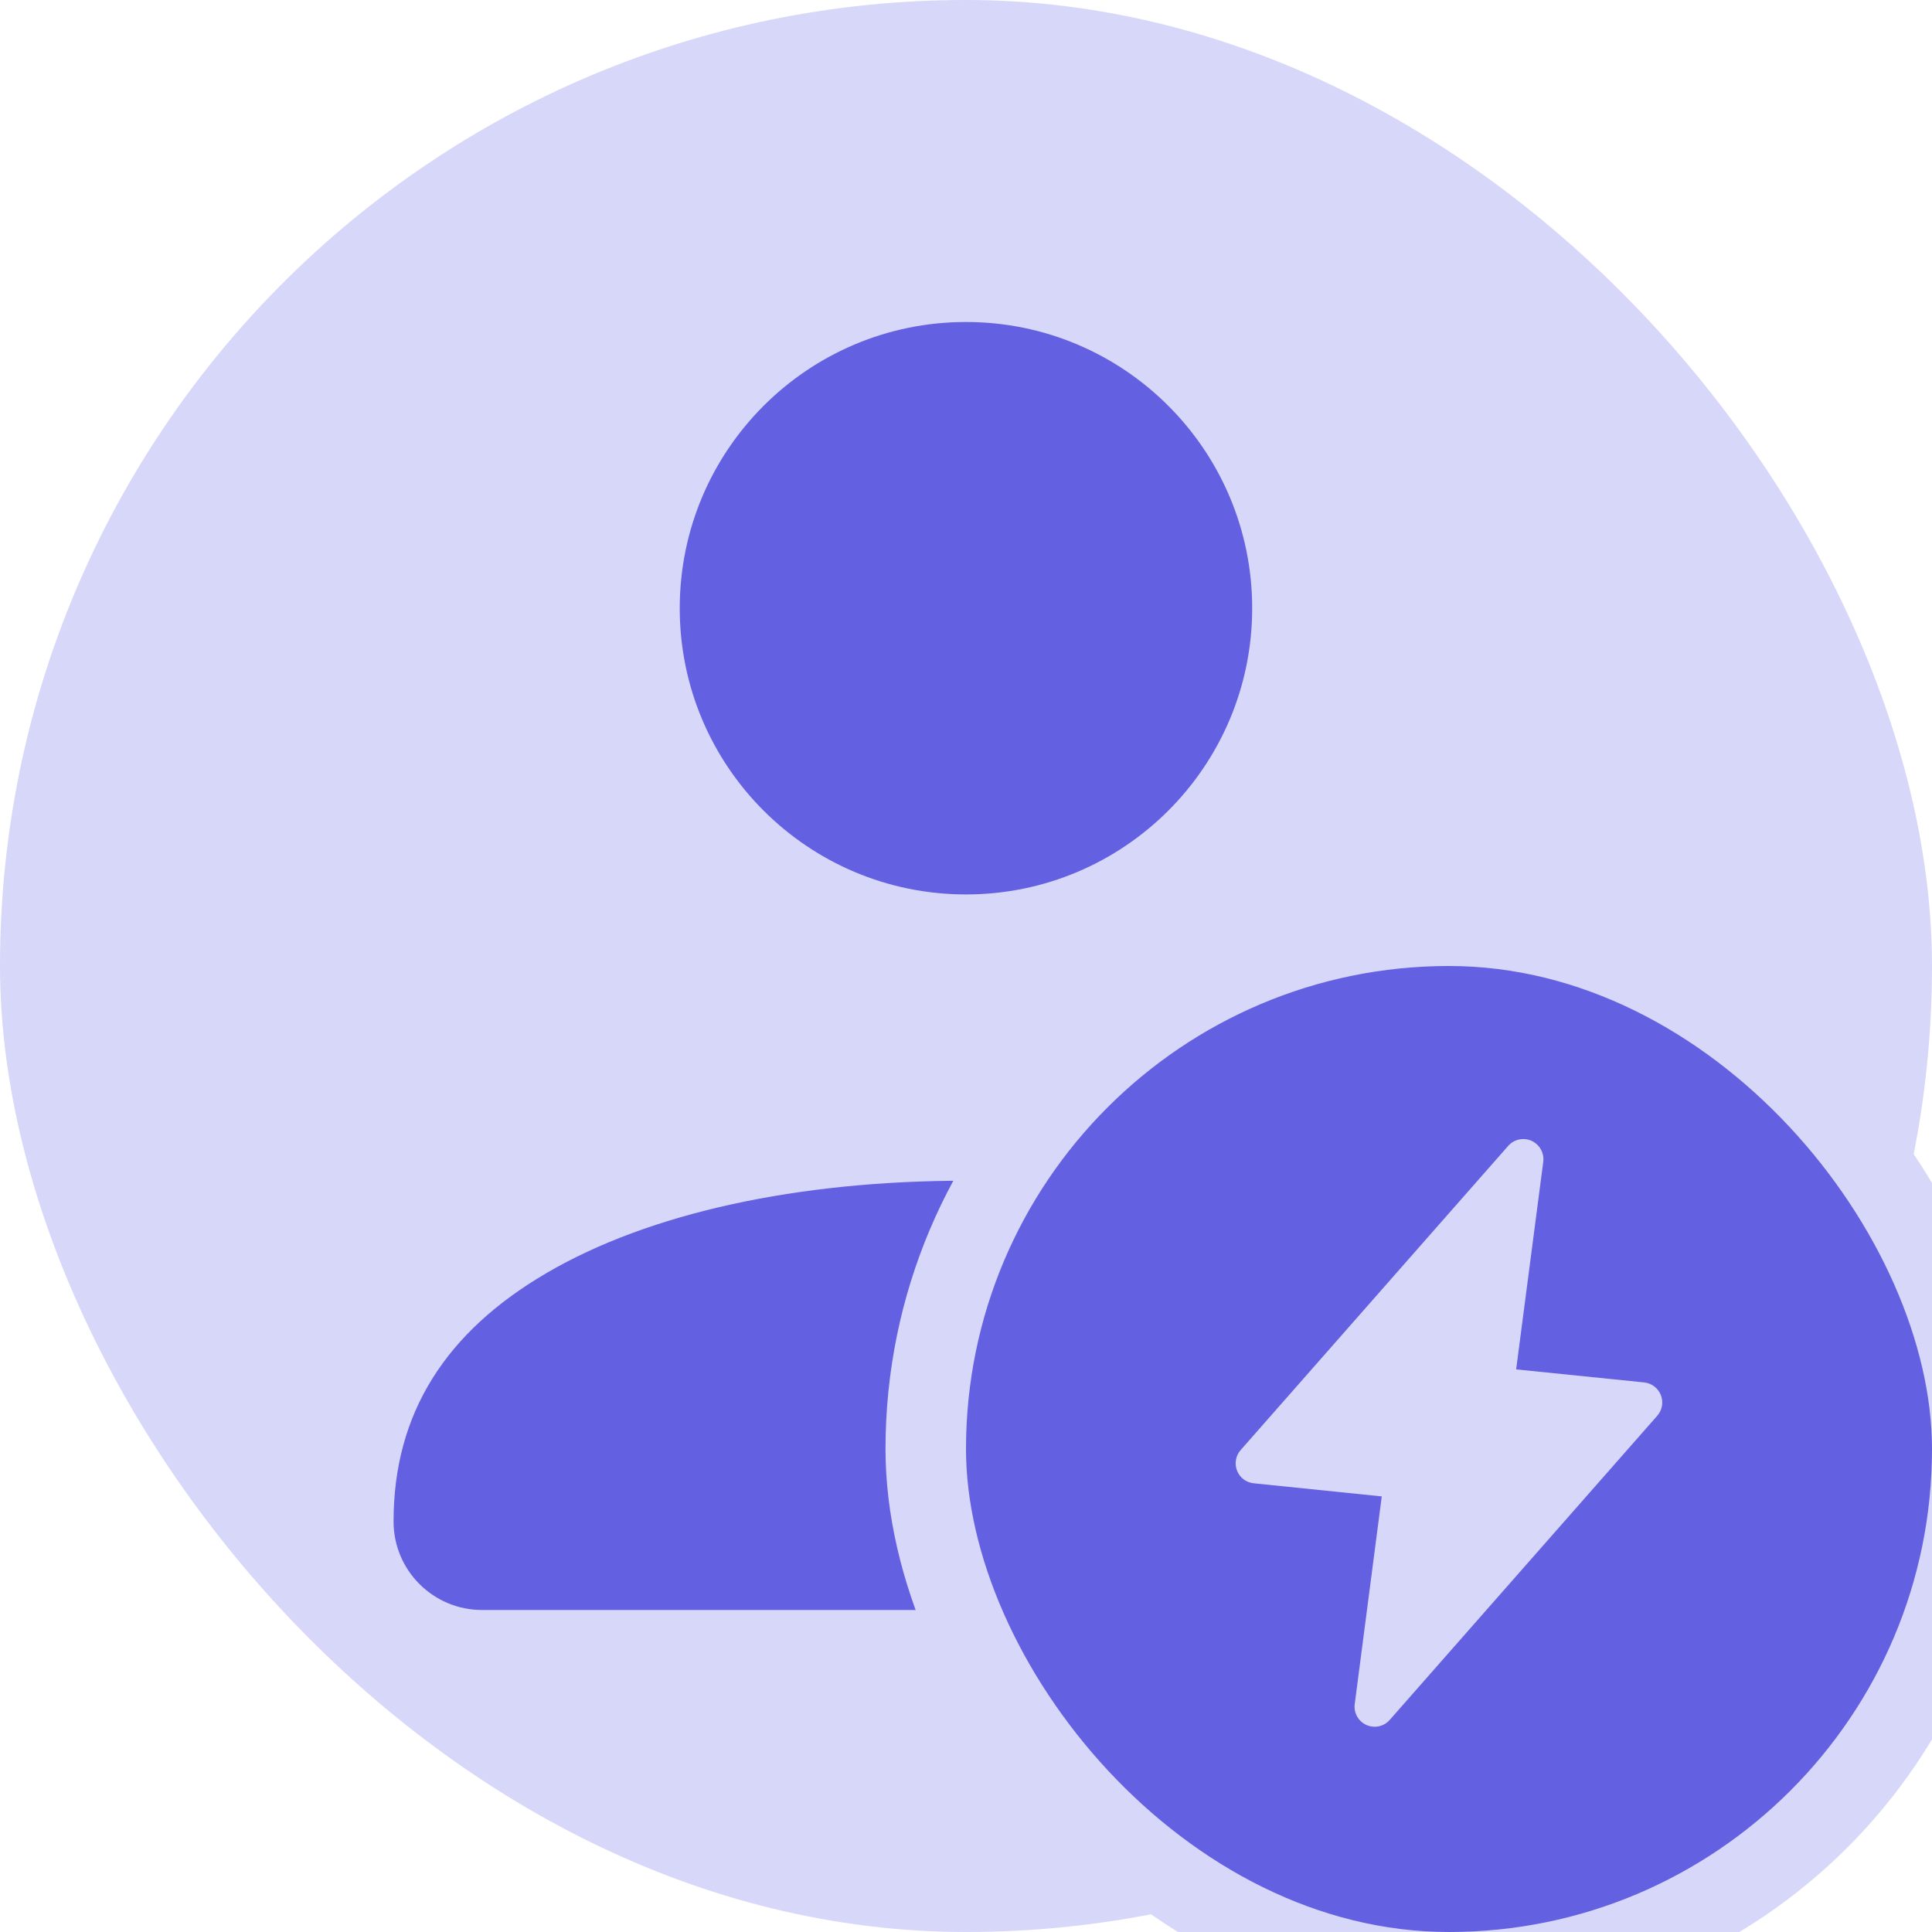 <svg width="24" height="24" viewBox="0 0 24 24" fill="none" xmlns="http://www.w3.org/2000/svg">
<g clip-path="url(#clip0_939_9019)">
<rect width="24" height="24" rx="12" fill="#D7D7F9"/>
<path d="M17.214 15.816C15.93 15.064 14.084 14.667 12 14.667C9.916 14.667 8.07 15.064 6.786 15.816C5.546 16.542 4.889 17.547 4.889 18.899C4.888 19.507 5.381 20 5.989 20H18.01C18.618 20 19.111 19.507 19.111 18.899C19.111 17.547 18.454 16.542 17.214 15.816Z" fill="#6360E1"/>
<path d="M15.555 7.556C15.555 9.519 13.963 11.111 12 11.111C10.036 11.111 8.444 9.519 8.444 7.556C8.444 5.592 10.036 4 12 4C13.963 4 15.555 5.592 15.555 7.556Z" fill="#6360E1"/>
<rect x="11.5" y="11.5" width="13" height="13" rx="6.5" fill="#6360E1" stroke="#D7D7F9"/>
<path d="M15.6 18.178L18.923 14.4L18.553 17.233L20.4 17.422L17.076 21.2L17.446 18.367L15.6 18.178Z" fill="#D7D7F9"/>
<path d="M18.923 14.4L19.171 14.432C19.185 14.323 19.126 14.218 19.026 14.172C18.926 14.127 18.808 14.152 18.735 14.235L18.923 14.4ZM15.6 18.178L15.412 18.013C15.35 18.083 15.333 18.182 15.367 18.269C15.401 18.356 15.481 18.417 15.574 18.426L15.6 18.178ZM17.446 18.367L17.694 18.399L17.727 18.144L17.471 18.118L17.446 18.367ZM17.076 21.2L16.829 21.168C16.814 21.277 16.873 21.382 16.973 21.428C17.073 21.473 17.192 21.448 17.264 21.365L17.076 21.2ZM20.4 17.422L20.587 17.587C20.649 17.517 20.666 17.418 20.632 17.331C20.598 17.244 20.518 17.183 20.425 17.173L20.4 17.422ZM18.553 17.233L18.306 17.201L18.272 17.456L18.528 17.482L18.553 17.233ZM18.923 14.4L18.735 14.235L15.412 18.013L15.6 18.178L15.787 18.343L19.11 14.565L18.923 14.4ZM15.6 18.178L15.574 18.426L17.42 18.615L17.446 18.367L17.471 18.118L15.625 17.929L15.6 18.178ZM17.446 18.367L17.198 18.334L16.829 21.168L17.076 21.2L17.324 21.232L17.694 18.399L17.446 18.367ZM17.076 21.2L17.264 21.365L20.587 17.587L20.4 17.422L20.212 17.257L16.889 21.035L17.076 21.2ZM20.4 17.422L20.425 17.173L18.579 16.985L18.553 17.233L18.528 17.482L20.374 17.671L20.4 17.422ZM18.553 17.233L18.801 17.265L19.171 14.432L18.923 14.4L18.675 14.368L18.306 17.201L18.553 17.233Z" fill="#D7D7F9"/>
</g>
<defs>
<clipPath id="clip0_939_9019">
<rect width="24" height="24" fill="white"/>
</clipPath>
</defs>
</svg>
